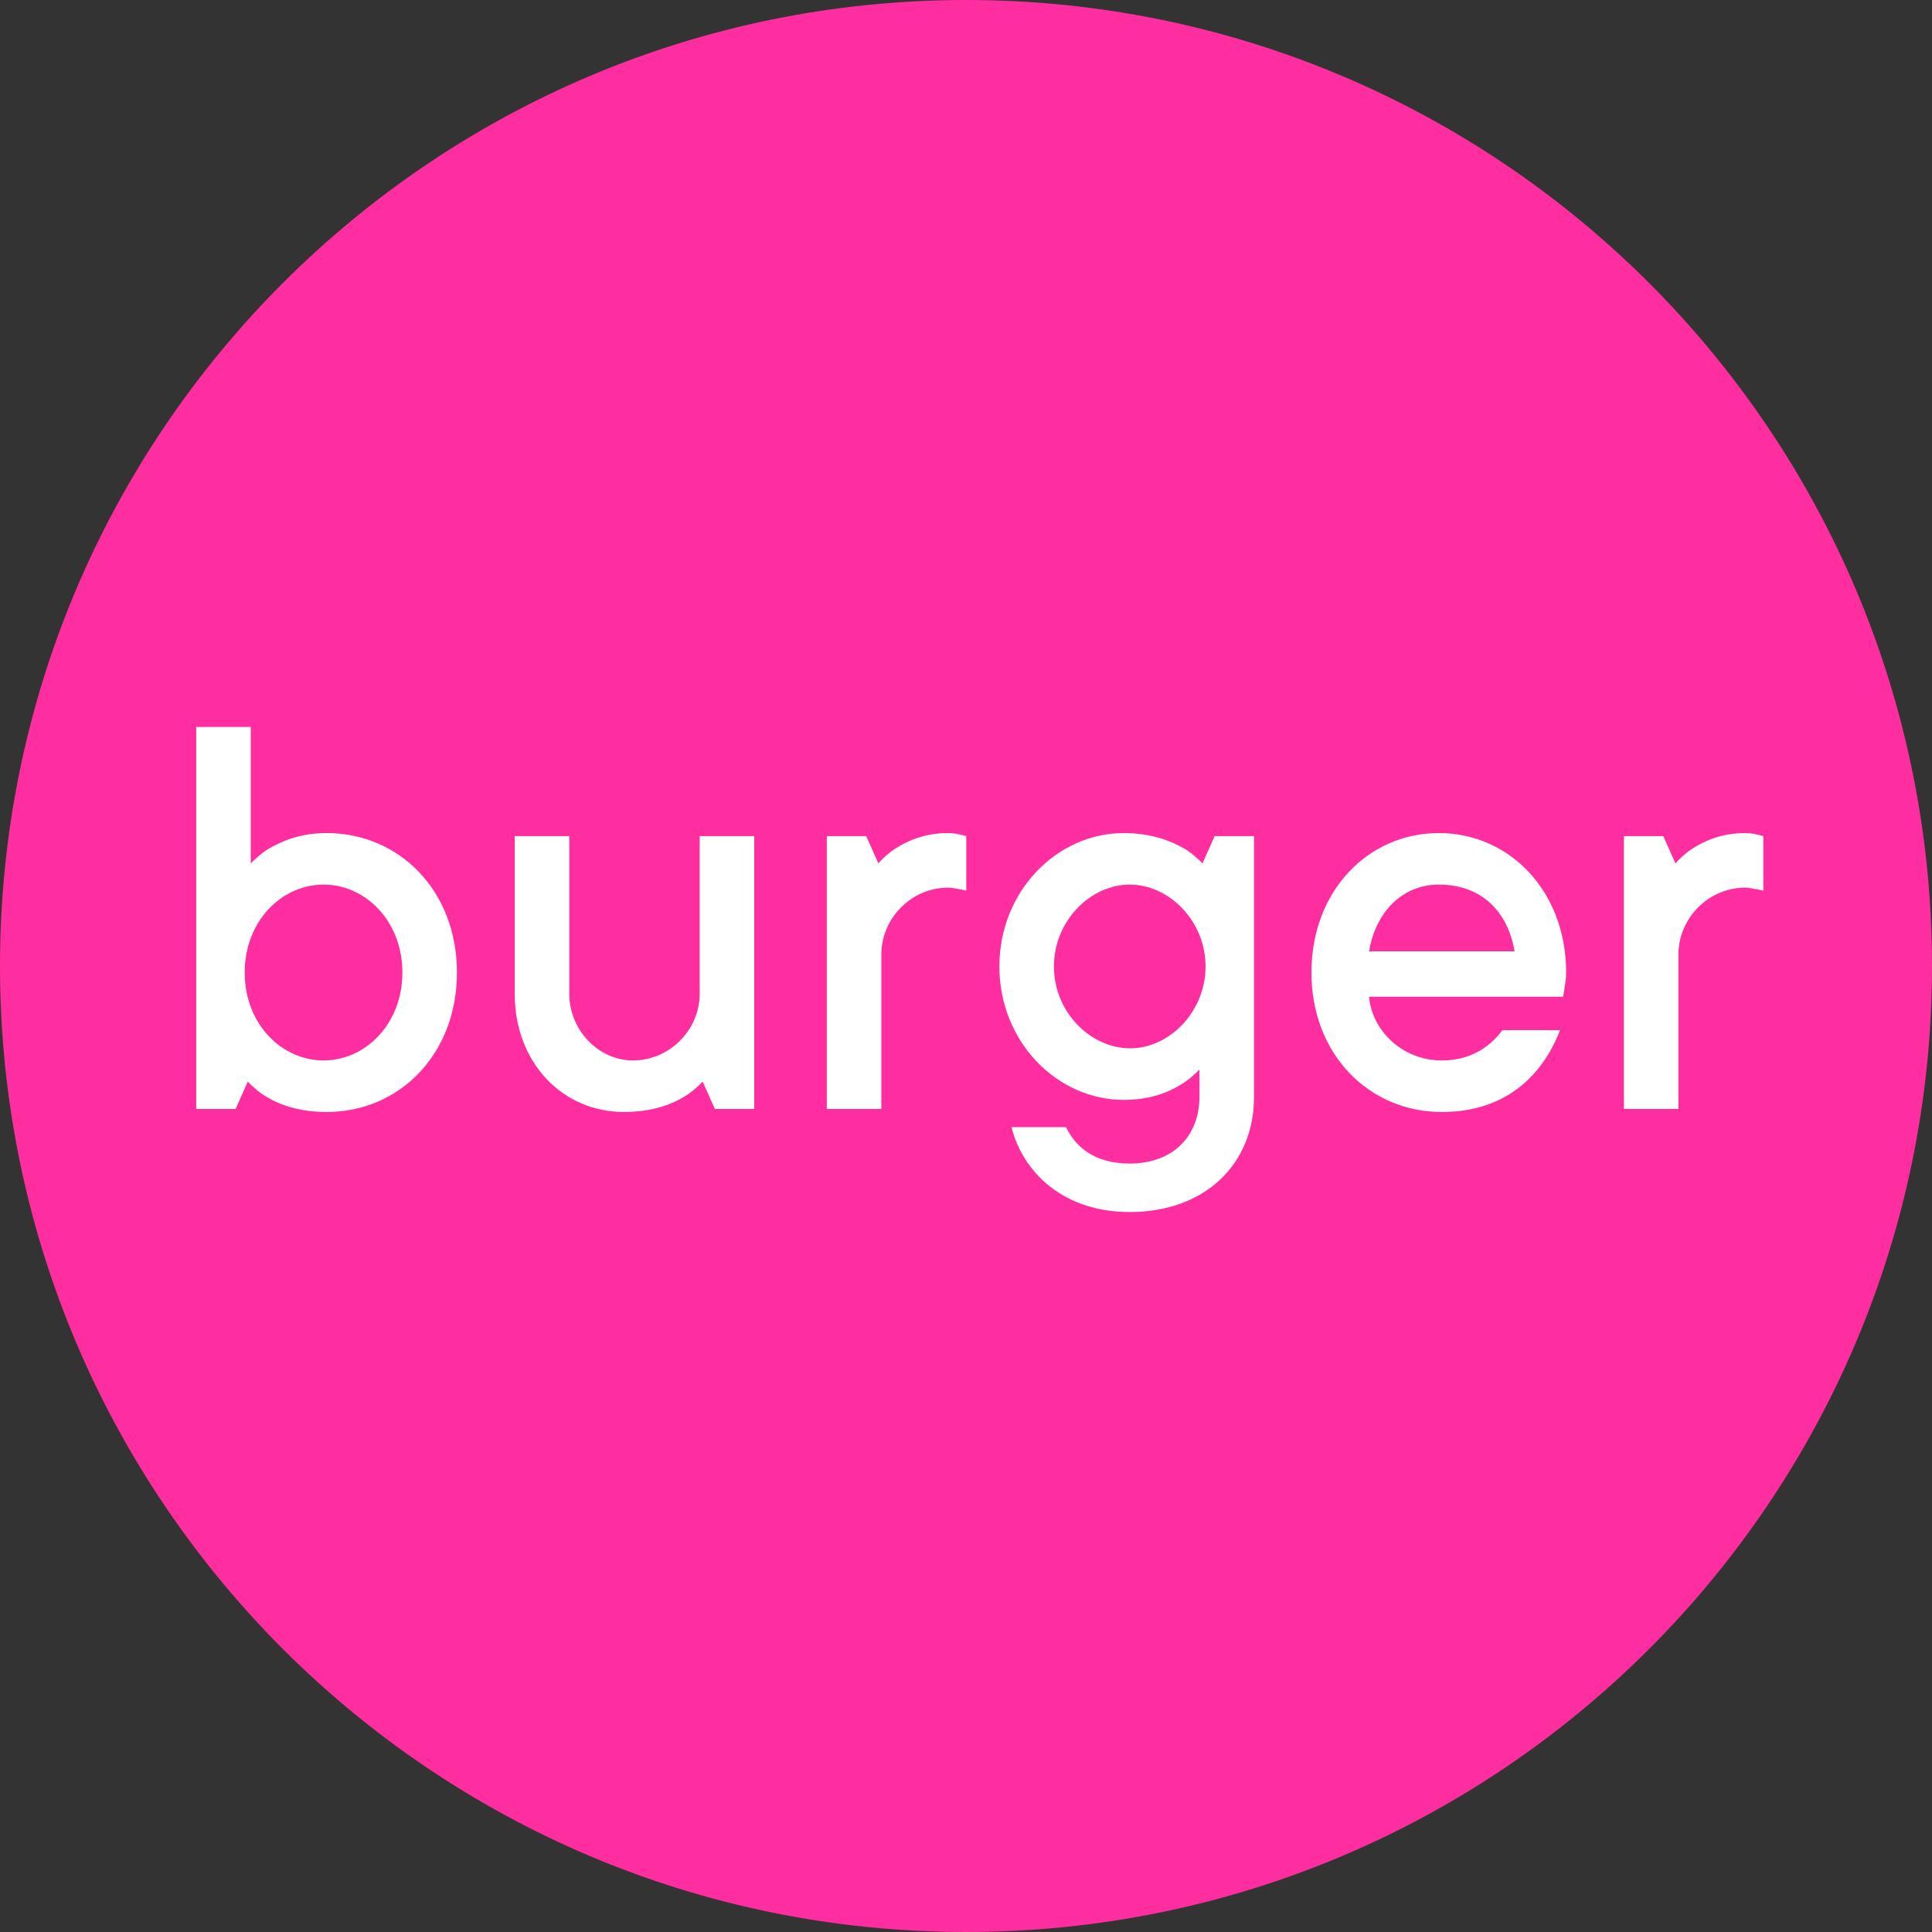 <?xml version="1.0" encoding="UTF-8"?> <svg xmlns="http://www.w3.org/2000/svg" width="88" height="88" viewBox="0 0 88 88" fill="none"><rect x="0" y="0" width="88" height="88" fill="#333333" stroke="none"/> <path d="M88 44C88 68.3 68.3 88 44 88C19.7 88 0 68.3 0 44C0 19.7 19.7 0 44 0C68.3 0 88 19.7 88 44Z" fill="#FF2EA0"></path> <path d="M8.937 50.512V33.111H11.422V39.326C11.671 39.077 11.947 38.828 12.279 38.635C12.859 38.304 13.687 37.945 14.875 37.945C18.189 37.945 20.813 40.569 20.813 44.297C20.813 48.026 18.189 50.65 14.875 50.65C13.632 50.65 12.721 50.319 12.141 49.96C11.809 49.766 11.533 49.518 11.284 49.269L10.732 50.512H8.937ZM14.737 48.302C16.643 48.302 18.328 46.645 18.328 44.297C18.328 41.95 16.643 40.292 14.737 40.292C12.831 40.292 11.146 41.95 11.146 44.297C11.146 46.645 12.831 48.302 14.737 48.302Z" fill="white"></path> <path d="M23.445 45.264V38.083H25.931V45.264C25.931 46.949 27.284 48.302 28.831 48.302C30.46 48.302 31.869 46.949 31.869 45.264V38.083H34.355V50.512H32.56L32.007 49.269C31.759 49.518 31.482 49.766 31.151 49.96C30.571 50.319 29.66 50.65 28.417 50.65C25.654 50.65 23.445 48.44 23.445 45.264Z" fill="white"></path> <path d="M37.66 50.512V38.083H39.455L40.007 39.326C40.228 39.077 40.505 38.828 40.808 38.635C41.333 38.304 42.107 37.945 43.184 37.945C43.488 37.945 43.653 38 43.791 38.028L44.012 38.083V40.569L43.764 40.513C43.571 40.486 43.377 40.431 43.184 40.431C41.499 40.431 40.145 41.839 40.145 43.469V50.512H37.66Z" fill="white"></path> <path d="M46.072 51.341H48.558C48.972 52.197 49.801 52.998 51.458 52.998C53.419 52.998 54.634 51.755 54.634 49.96V48.717C54.386 48.965 54.11 49.214 53.778 49.407C53.198 49.766 52.37 50.098 51.182 50.098C48.144 50.098 45.52 47.446 45.52 44.021C45.52 40.596 48.144 37.945 51.182 37.945C52.425 37.945 53.336 38.304 53.916 38.635C54.248 38.828 54.524 39.077 54.773 39.326L55.325 38.083H57.12V49.96C57.12 52.998 54.911 55.207 51.458 55.207C48.447 55.207 46.597 53.412 46.072 51.341ZM51.486 47.75C53.253 47.75 54.911 46.093 54.911 44.021C54.911 41.95 53.253 40.292 51.458 40.292C49.663 40.292 48.005 41.95 48.005 44.021C48.005 46.093 49.663 47.75 51.486 47.75Z" fill="white"></path> <path d="M68.435 46.921H71.059C70.258 48.993 68.573 50.65 65.673 50.65C62.358 50.65 59.734 48.026 59.734 44.297C59.734 40.569 62.331 37.945 65.535 37.945C68.739 37.945 71.335 40.569 71.335 44.297C71.335 44.601 71.28 44.877 71.252 45.071L71.197 45.402H62.358C62.496 46.949 63.877 48.302 65.673 48.302C67.192 48.302 68.021 47.474 68.435 46.921ZM62.358 43.331H68.987C68.683 41.535 67.496 40.292 65.535 40.292C63.877 40.292 62.662 41.535 62.358 43.331Z" fill="white"></path> <path d="M73.966 50.512V38.083H75.761L76.313 39.326C76.534 39.077 76.81 38.828 77.114 38.635C77.639 38.304 78.412 37.945 79.49 37.945C79.793 37.945 79.959 38 80.097 38.028L80.318 38.083V40.569L80.07 40.513C79.876 40.486 79.683 40.431 79.49 40.431C77.805 40.431 76.451 41.839 76.451 43.469V50.512H73.966Z" fill="white"></path> </svg> 